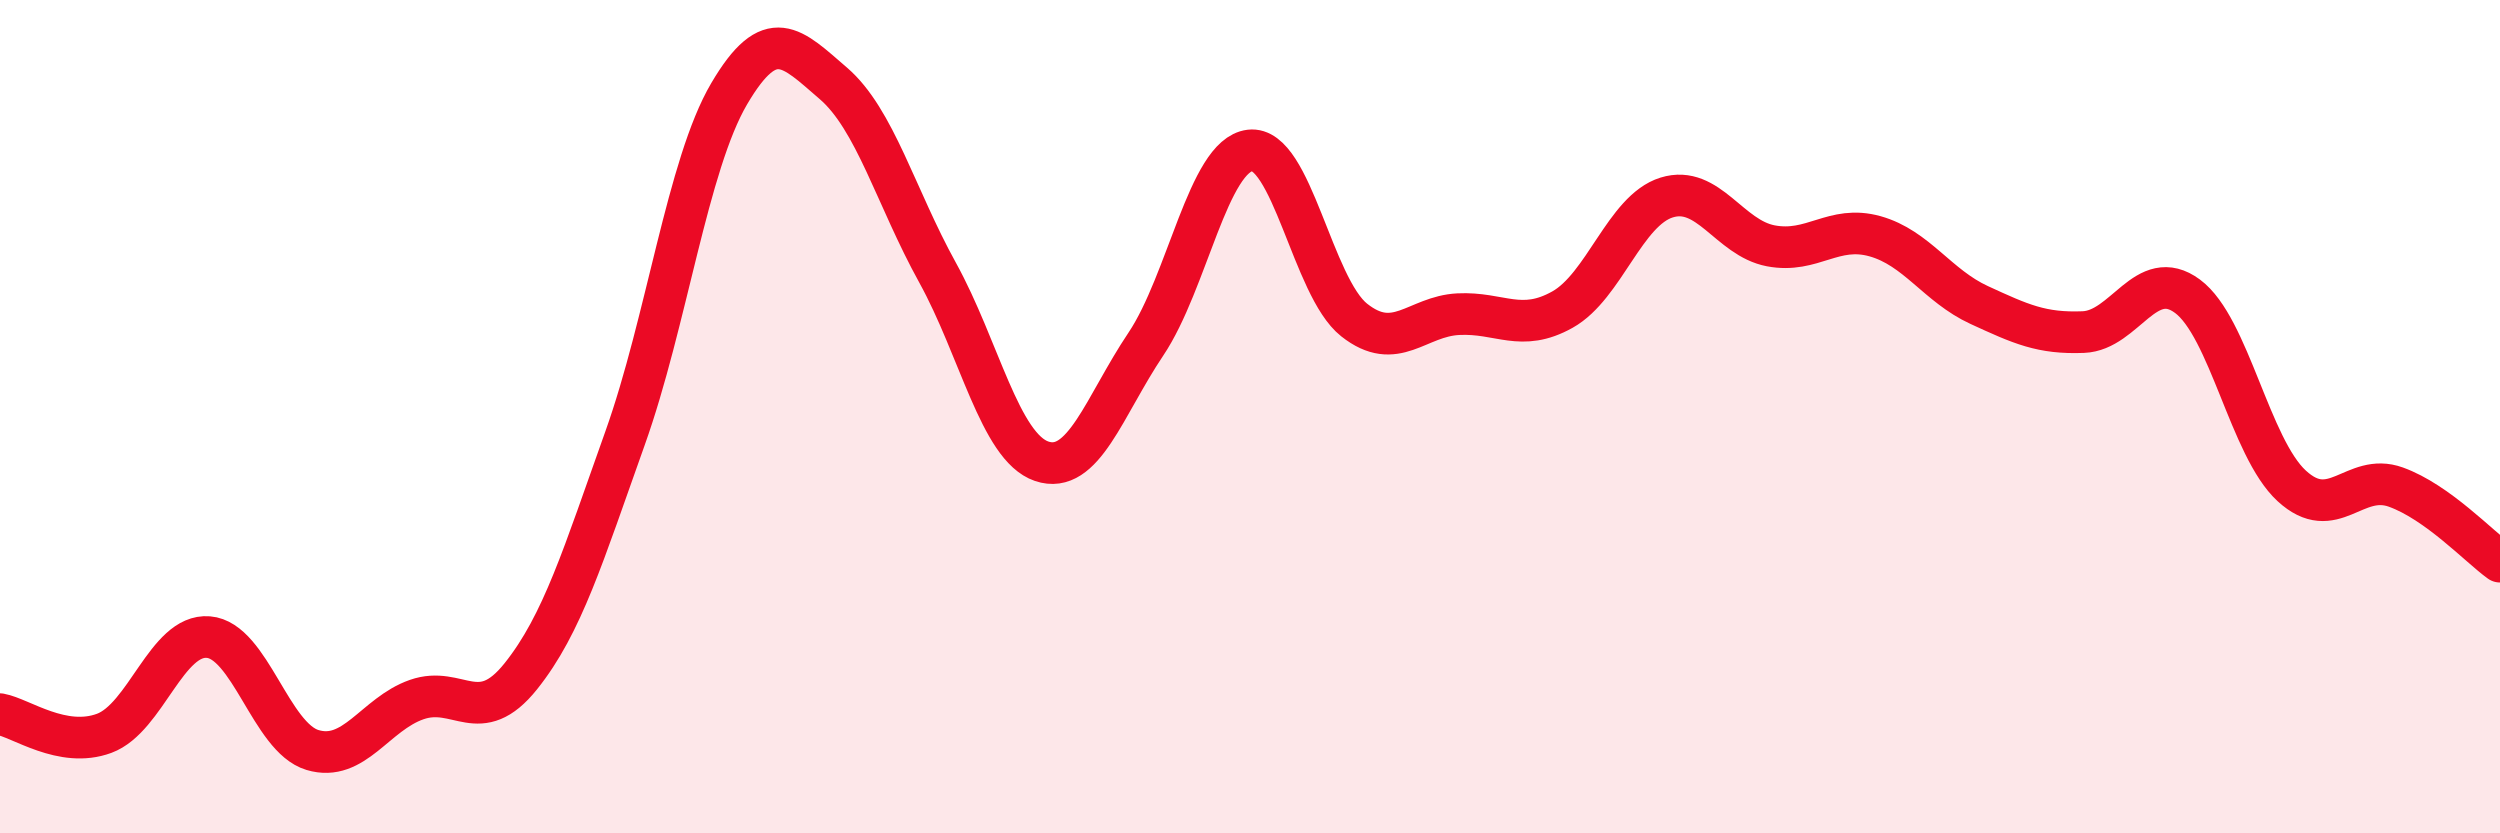 
    <svg width="60" height="20" viewBox="0 0 60 20" xmlns="http://www.w3.org/2000/svg">
      <path
        d="M 0,17.14 C 0.5,17.23 1.5,17.97 2.5,17.6 C 3.5,17.23 4,15.21 5,15.29 C 6,15.37 6.5,17.7 7.5,18 C 8.5,18.3 9,17.14 10,16.79 C 11,16.44 11.5,17.48 12.5,16.23 C 13.5,14.98 14,13.32 15,10.52 C 16,7.72 16.5,3.95 17.5,2.25 C 18.5,0.55 19,1.14 20,2 C 21,2.86 21.5,4.73 22.5,6.54 C 23.5,8.35 24,10.73 25,11.07 C 26,11.41 26.5,9.75 27.5,8.26 C 28.5,6.77 29,3.73 30,3.61 C 31,3.49 31.5,6.89 32.5,7.68 C 33.5,8.47 34,7.59 35,7.54 C 36,7.49 36.5,7.99 37.5,7.43 C 38.5,6.87 39,5.05 40,4.74 C 41,4.43 41.5,5.71 42.5,5.9 C 43.5,6.09 44,5.39 45,5.67 C 46,5.95 46.5,6.86 47.5,7.32 C 48.5,7.78 49,8.01 50,7.97 C 51,7.93 51.5,6.37 52.5,7.11 C 53.5,7.85 54,10.74 55,11.66 C 56,12.58 56.5,11.33 57.5,11.69 C 58.5,12.05 59.5,13.12 60,13.48L60 20L0 20Z"
        fill="#EB0A25"
        opacity="0.1"
        stroke-linecap="round"
        stroke-linejoin="round"
      />
      <path
        d="M 0,17.14 C 0.5,17.23 1.5,17.97 2.5,17.6 C 3.5,17.23 4,15.21 5,15.29 C 6,15.37 6.5,17.7 7.5,18 C 8.5,18.3 9,17.14 10,16.79 C 11,16.44 11.5,17.48 12.5,16.23 C 13.5,14.98 14,13.32 15,10.52 C 16,7.72 16.5,3.95 17.5,2.25 C 18.5,0.55 19,1.14 20,2 C 21,2.86 21.5,4.73 22.5,6.54 C 23.5,8.35 24,10.73 25,11.07 C 26,11.41 26.5,9.75 27.5,8.26 C 28.5,6.77 29,3.73 30,3.61 C 31,3.49 31.5,6.89 32.5,7.68 C 33.5,8.47 34,7.59 35,7.54 C 36,7.49 36.5,7.99 37.5,7.43 C 38.5,6.87 39,5.05 40,4.74 C 41,4.43 41.5,5.71 42.5,5.9 C 43.5,6.09 44,5.39 45,5.67 C 46,5.95 46.5,6.86 47.5,7.32 C 48.5,7.78 49,8.01 50,7.97 C 51,7.93 51.5,6.37 52.5,7.11 C 53.5,7.85 54,10.74 55,11.66 C 56,12.58 56.5,11.33 57.5,11.69 C 58.5,12.05 59.5,13.12 60,13.48"
        stroke="#EB0A25"
        stroke-width="1"
        fill="none"
        stroke-linecap="round"
        stroke-linejoin="round"
      />
    </svg>
  